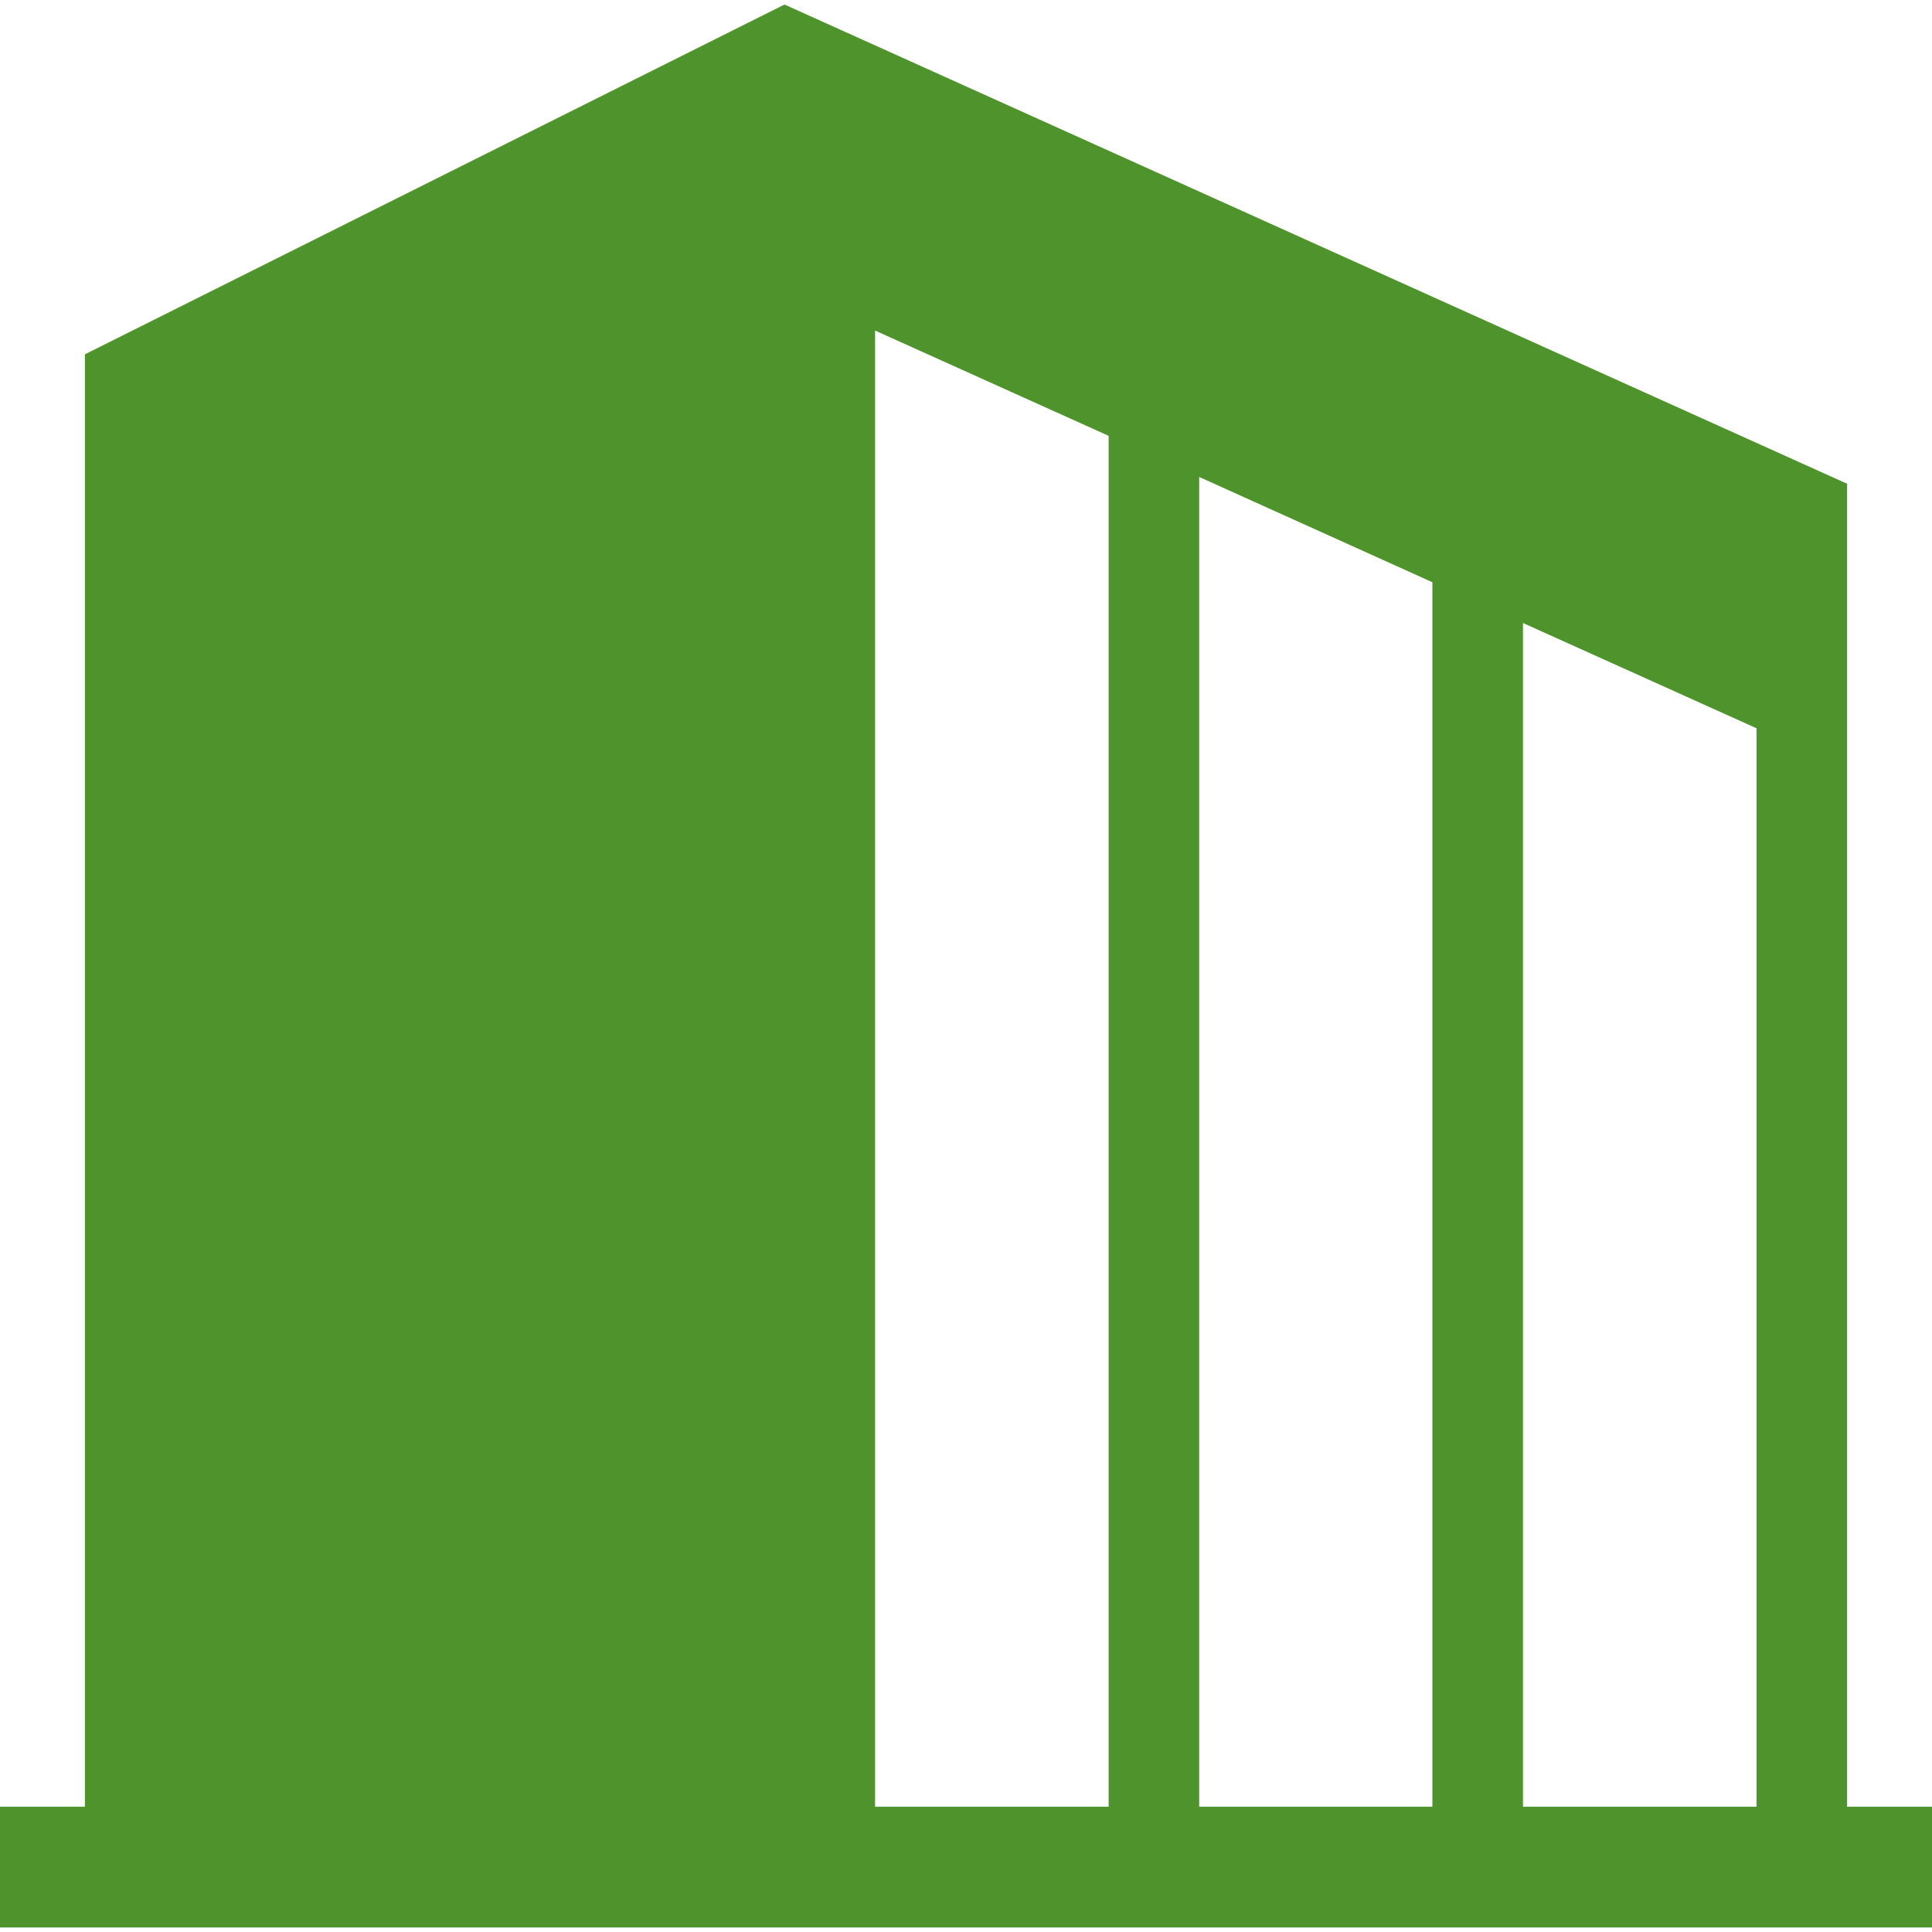 <svg xmlns="http://www.w3.org/2000/svg" viewBox="0 0 512 512"><path d="M489.5 478.8V128.2L207.9 1.2 22.5 93.9v384.9H0v32h512v-32h-22.5zm-195.7 0h-61.9V87.6l61.9 27.9v363.3zm85.8 0h-61.8V126.4l61.8 27.9v324.5zm85.9 0h-61.9V165.1l61.9 27.9v285.8z" fill="#4e932c"/></svg>